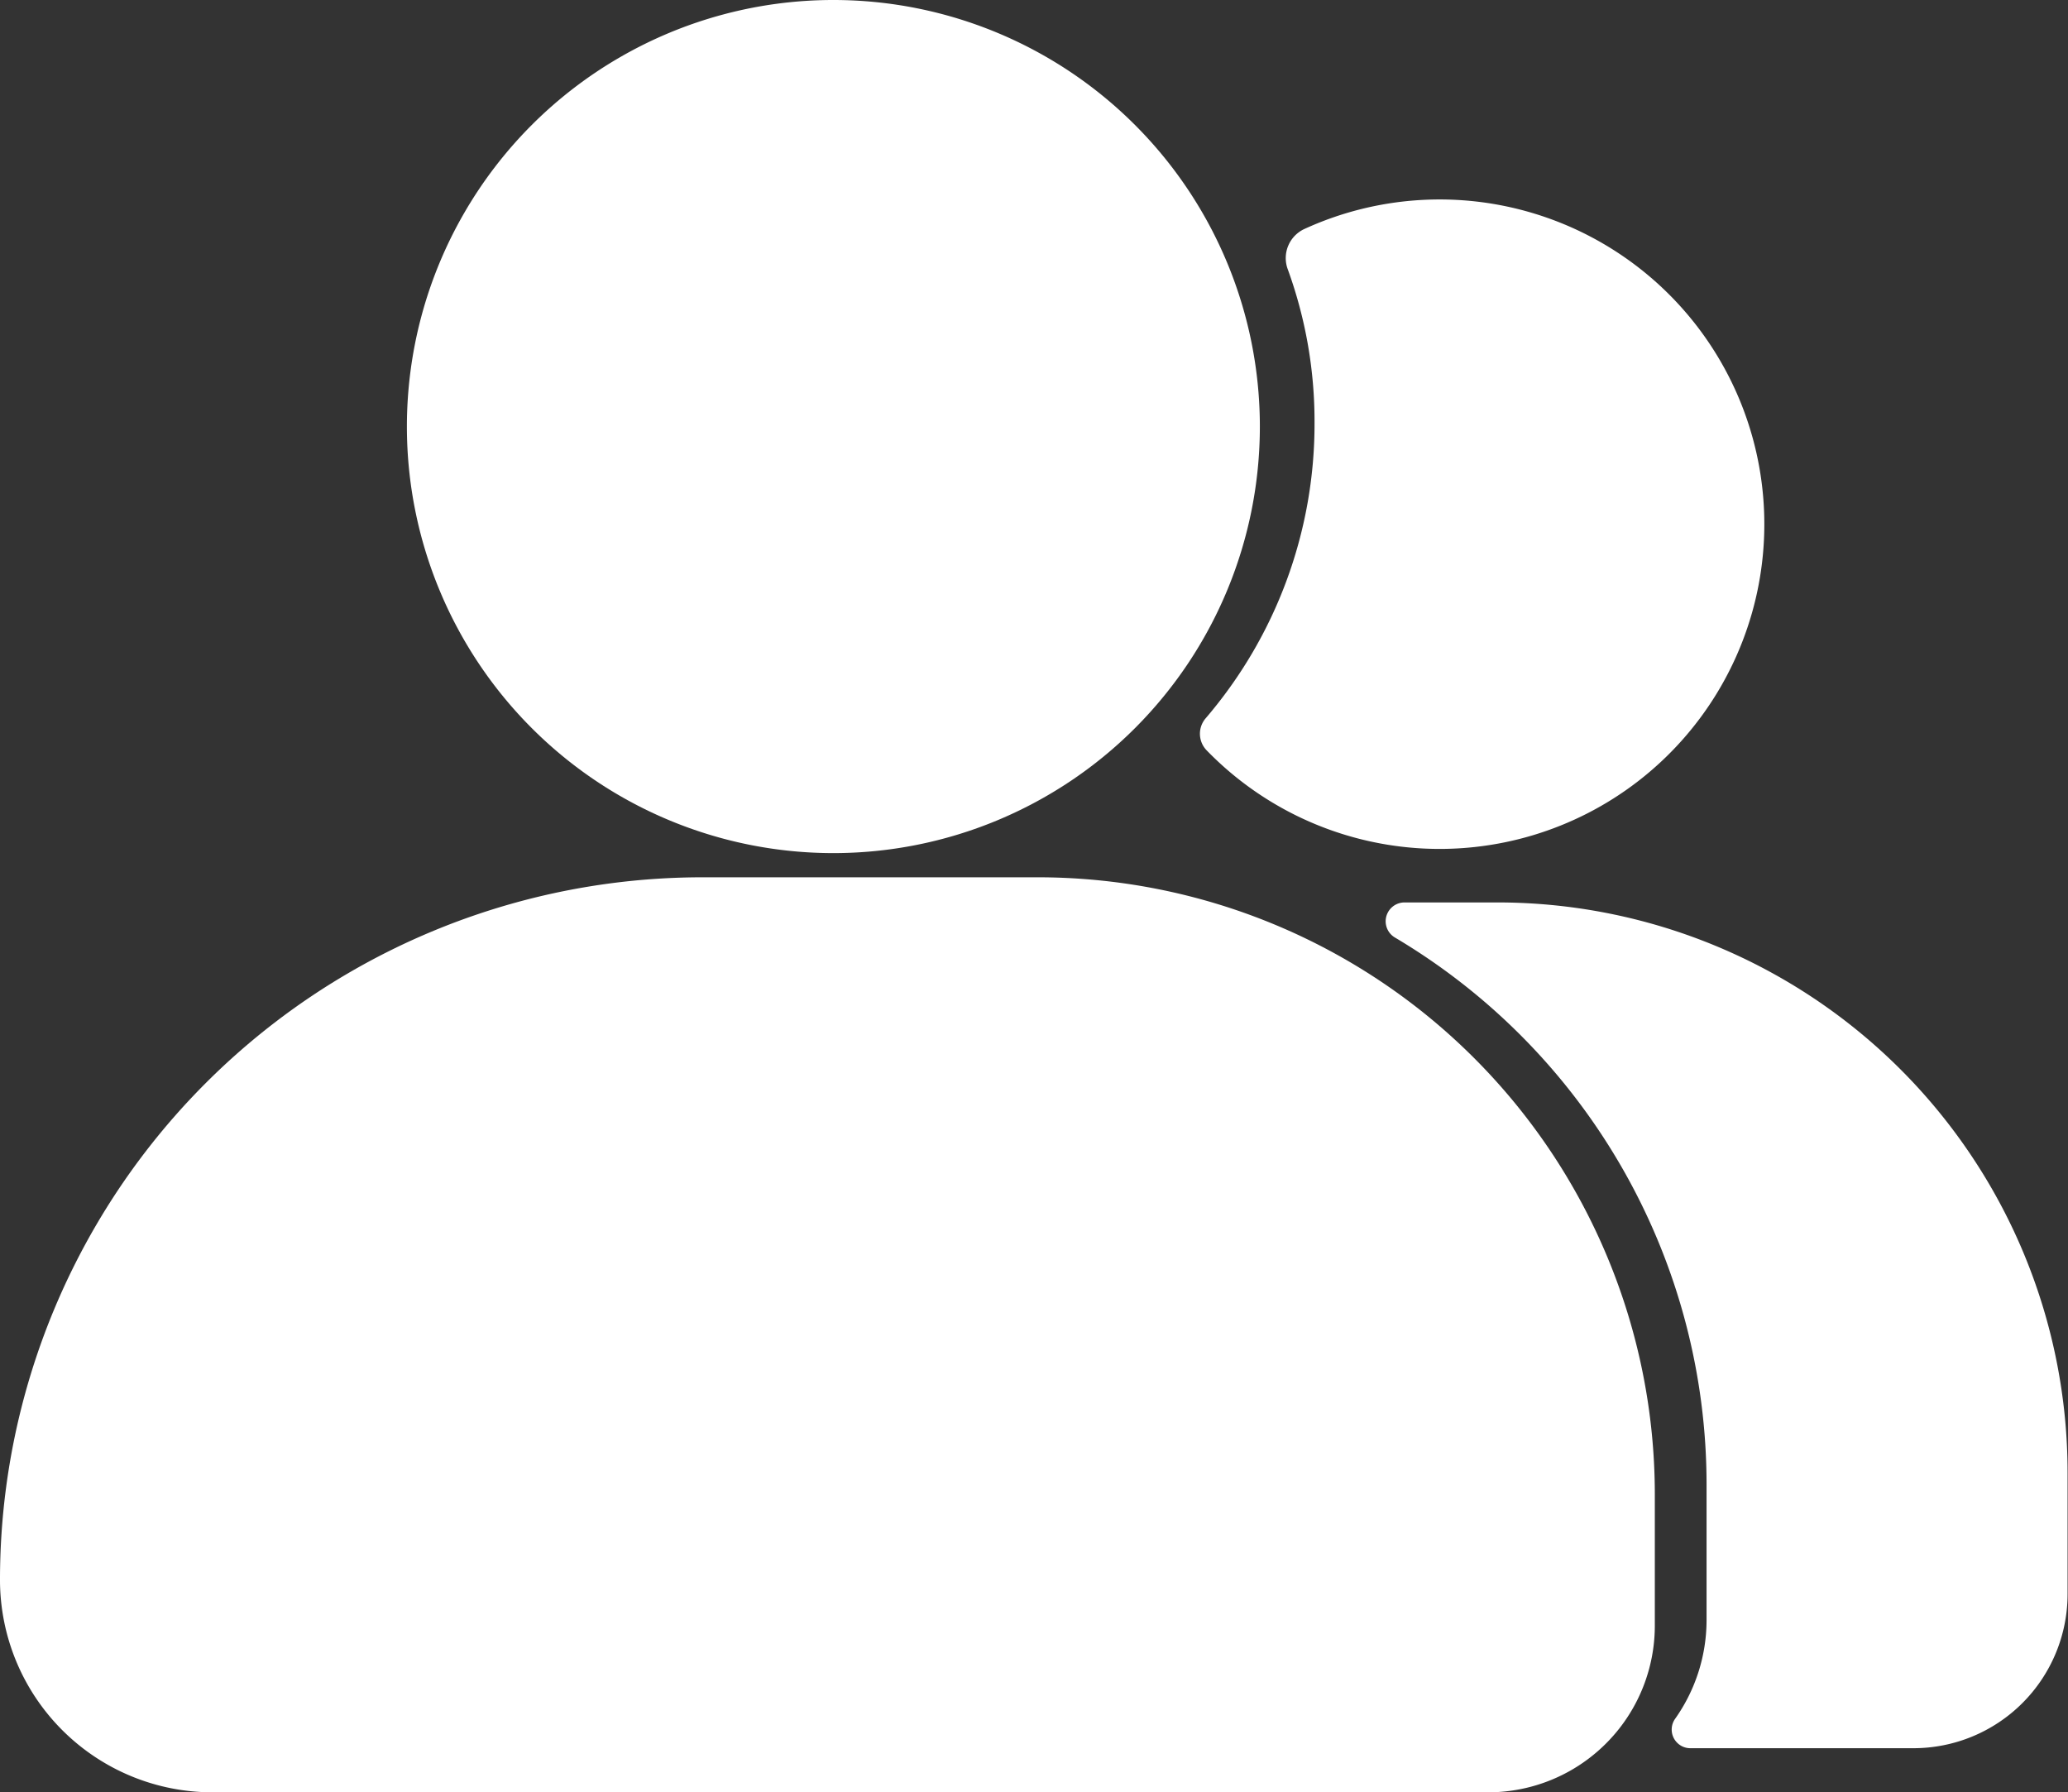<svg xmlns="http://www.w3.org/2000/svg" width="19.745" height="17.11" viewBox="0 0 19.745 17.11">
  <rect x="0" y="0" width="19.745" height="17.11" fill="#333333" stroke="none"/>
  <g id="hico2" transform="translate(-61.5 -153.9)">
    <path id="路径_11883" data-name="路径 11883" d="M234.072,157.972m-4.072,0a4.072,4.072,0,1,0,4.072-4.072A4.072,4.072,0,0,0,230,157.972Z" transform="translate(-164.615)" fill="#fff"/>
    <path id="路径_11884" data-name="路径 11884" d="M71.408,243.159h-3.2a6.707,6.707,0,0,0-6.708,6.708,2.028,2.028,0,0,0,2.027,2.027h12.18A1.591,1.591,0,0,0,77.3,250.3v-1.254A5.891,5.891,0,0,0,71.408,243.159Zm2.643-4.335a4.317,4.317,0,0,1-1.042,2.82.227.227,0,0,0,.009.3,3.1,3.1,0,1,0,.936-4.974.306.306,0,0,0-.161.378,4.244,4.244,0,0,1,.258,1.471Z" transform="translate(0 -80.884)" fill="#fff"/>
    <path id="路径_11885" data-name="路径 11885" d="M636.266,527.5h-.895a.18.18,0,0,0-.092.334,6.071,6.071,0,0,1,2.977,5.227v1.294a1.632,1.632,0,0,1-.3.938.178.178,0,0,0,.145.281h2.131a1.472,1.472,0,0,0,1.471-1.471v-1.157A5.444,5.444,0,0,0,636.266,527.5Z" transform="translate(-560.462 -364.985)" fill="#fff"/>
  </g>
</svg>
